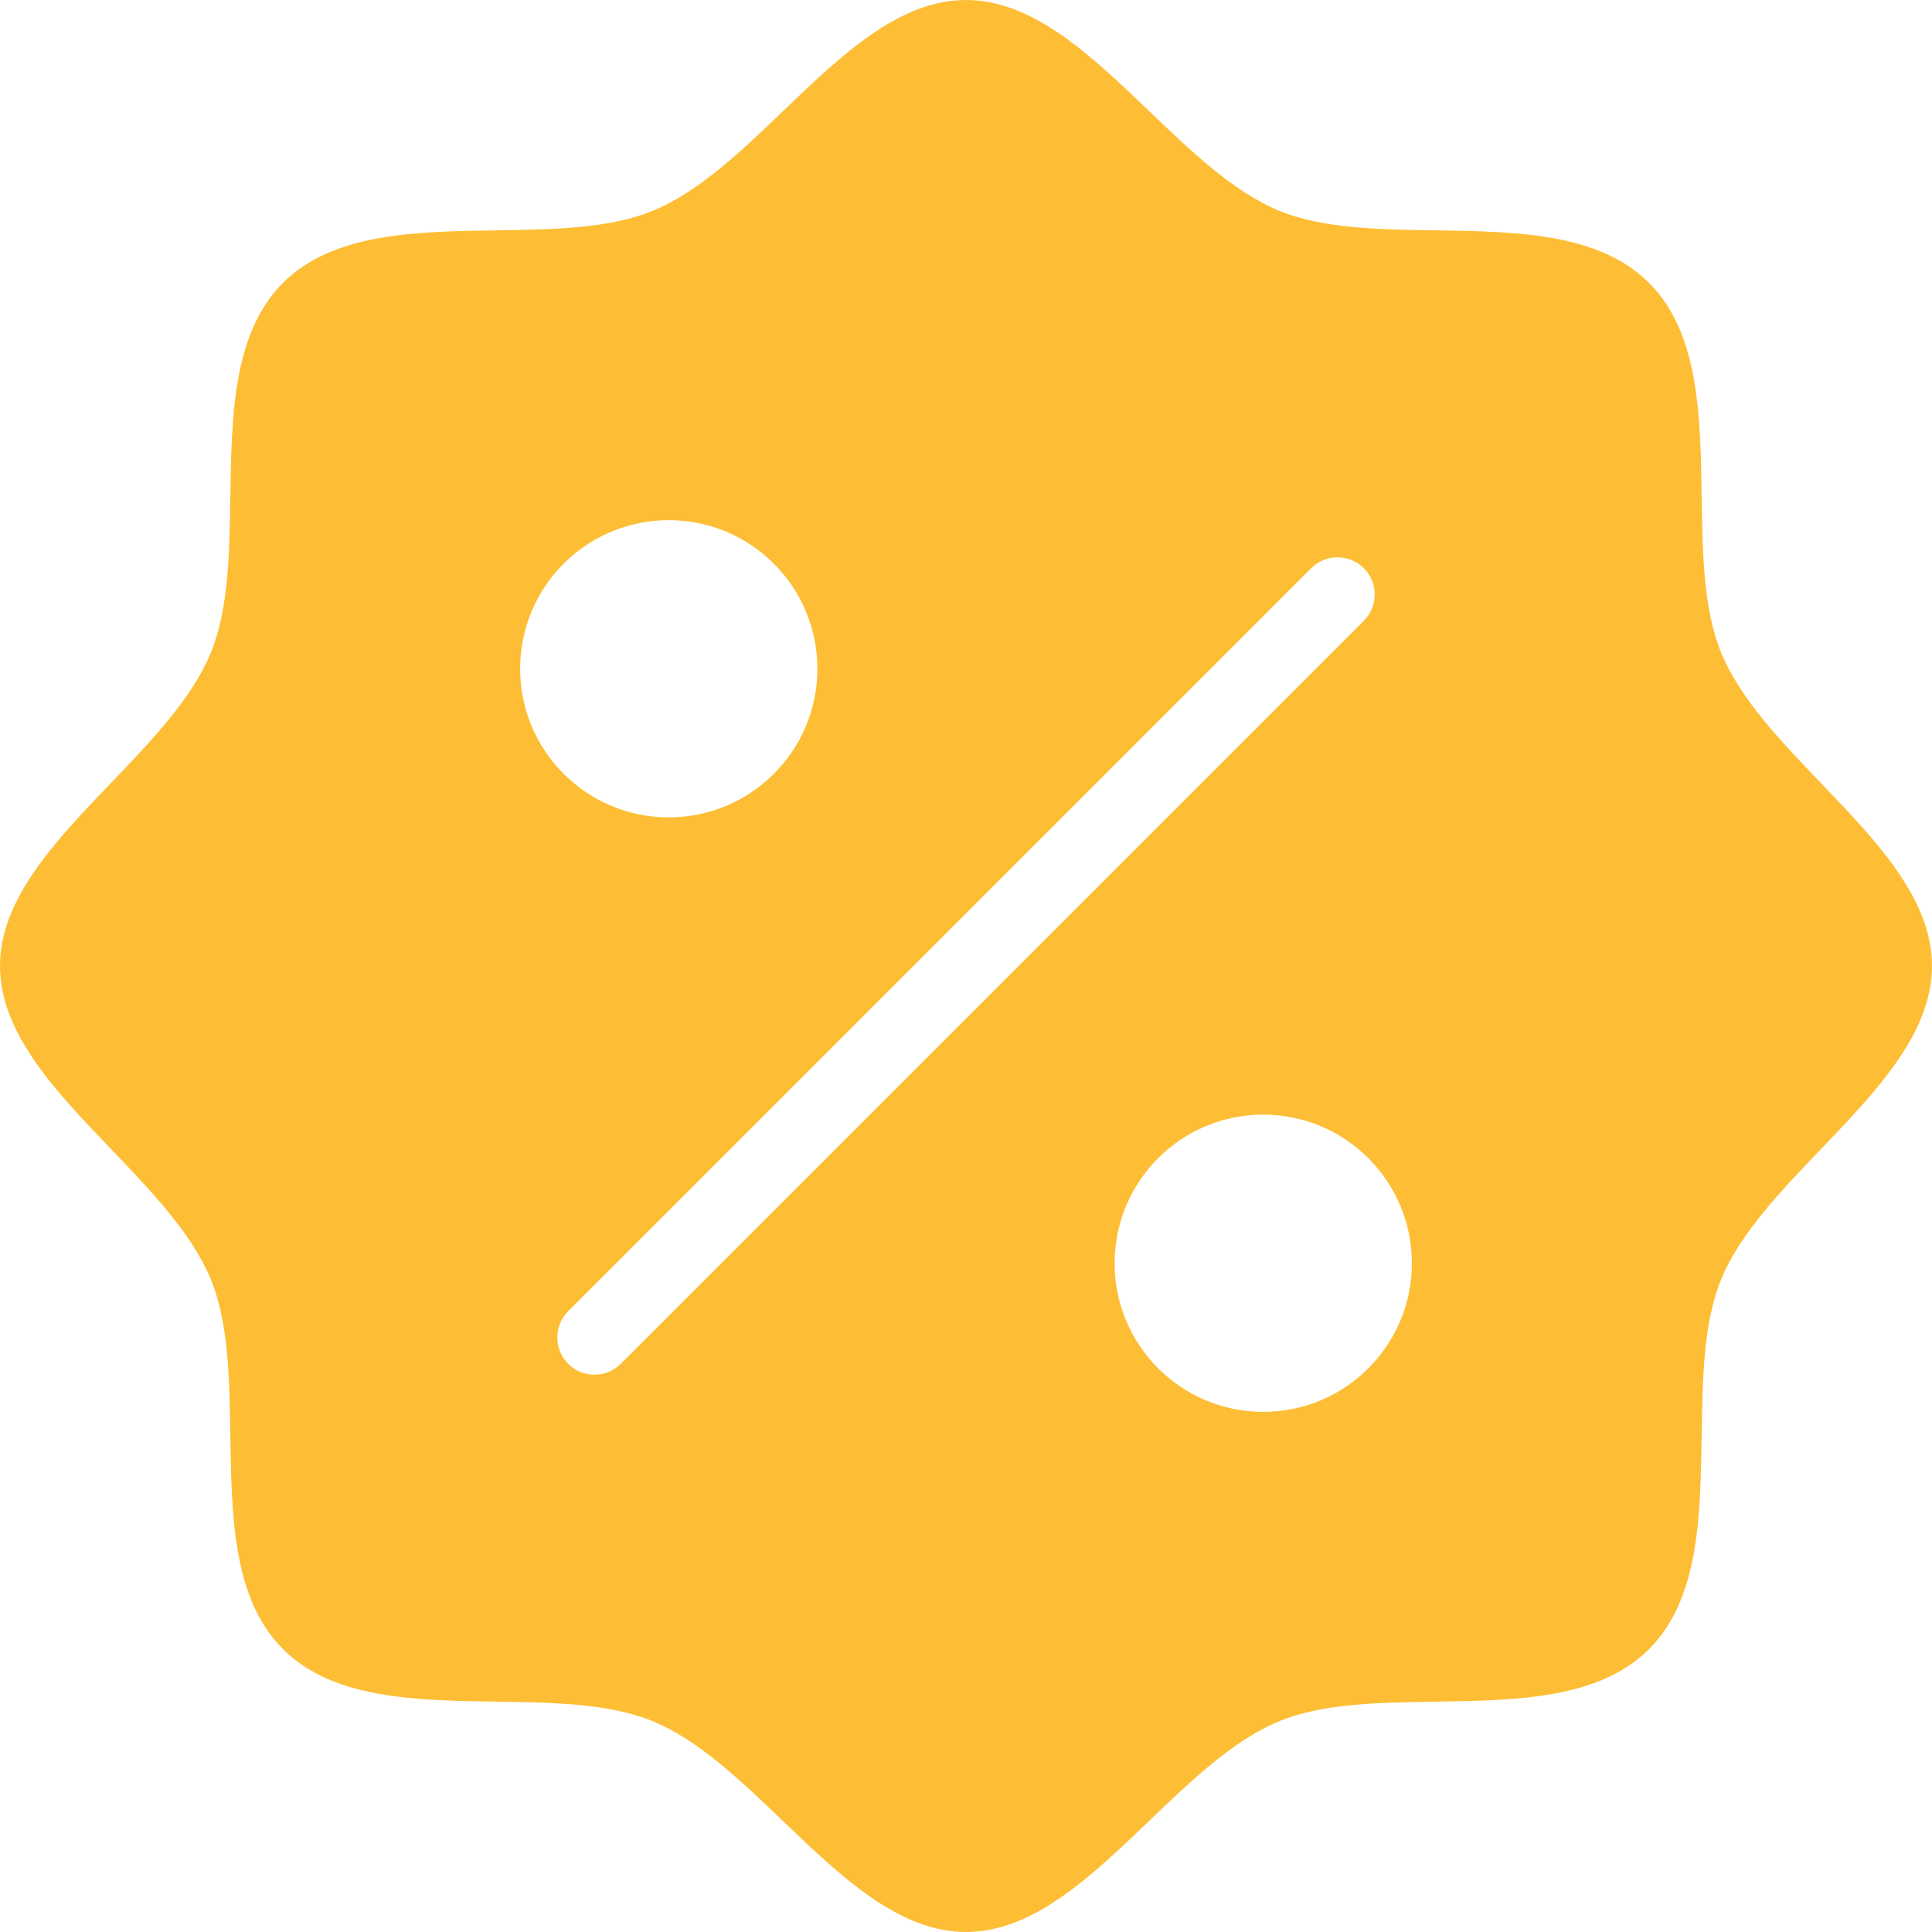 <svg width="54" height="54" viewBox="0 0 54 54" fill="none" xmlns="http://www.w3.org/2000/svg">
<path fill-rule="evenodd" clip-rule="evenodd" d="M6.438 40.127C6.473 42.387 6.507 44.692 7.908 46.092C9.308 47.493 11.614 47.527 13.874 47.562C15.468 47.586 17.039 47.609 18.254 48.112C19.532 48.643 20.709 49.772 21.886 50.9L21.886 50.9C23.504 52.45 25.122 54 27 54C28.878 54 30.496 52.45 32.114 50.9C33.291 49.772 34.468 48.643 35.746 48.112C36.962 47.609 38.533 47.586 40.127 47.562C42.387 47.527 44.692 47.493 46.092 46.092C47.493 44.692 47.527 42.387 47.562 40.127C47.586 38.533 47.609 36.962 48.112 35.746C48.643 34.468 49.772 33.291 50.9 32.114C52.45 30.496 54 28.878 54 27C54 25.125 52.455 23.514 50.908 21.9C49.777 20.721 48.645 19.54 48.112 18.254C47.609 17.038 47.586 15.466 47.562 13.873C47.527 11.613 47.493 9.308 46.092 7.908C44.692 6.507 42.387 6.473 40.127 6.438C38.533 6.414 36.962 6.391 35.746 5.888C34.468 5.357 33.291 4.228 32.114 3.1C30.496 1.55 28.878 0 27 0C25.125 0 23.514 1.545 21.9 3.092C20.721 4.223 19.54 5.355 18.254 5.888C17.039 6.391 15.468 6.414 13.874 6.438C11.614 6.473 9.308 6.507 7.908 7.908C6.507 9.308 6.473 11.614 6.438 13.874C6.414 15.468 6.391 17.039 5.888 18.254C5.357 19.532 4.228 20.709 3.1 21.886C1.55 23.504 0 25.122 0 27C0 28.878 1.55 30.496 3.1 32.114C4.228 33.291 5.357 34.468 5.888 35.746C6.391 36.962 6.414 38.533 6.438 40.127ZM22.846 18.692C22.846 20.986 20.986 22.846 18.692 22.846C16.398 22.846 14.538 20.986 14.538 18.692C14.538 16.398 16.398 14.539 18.692 14.539C20.986 14.539 22.846 16.398 22.846 18.692ZM35.308 39.462C37.602 39.462 39.462 37.602 39.462 35.308C39.462 33.014 37.602 31.154 35.308 31.154C33.014 31.154 31.154 33.014 31.154 35.308C31.154 37.602 33.014 39.462 35.308 39.462ZM38.119 17.35C38.525 16.944 38.525 16.287 38.119 15.881C37.713 15.476 37.056 15.476 36.65 15.881L15.881 36.65C15.476 37.056 15.476 37.713 15.881 38.119C16.287 38.525 16.944 38.525 17.35 38.119L38.119 17.35Z" fill="#FDBE35"/>
</svg>
